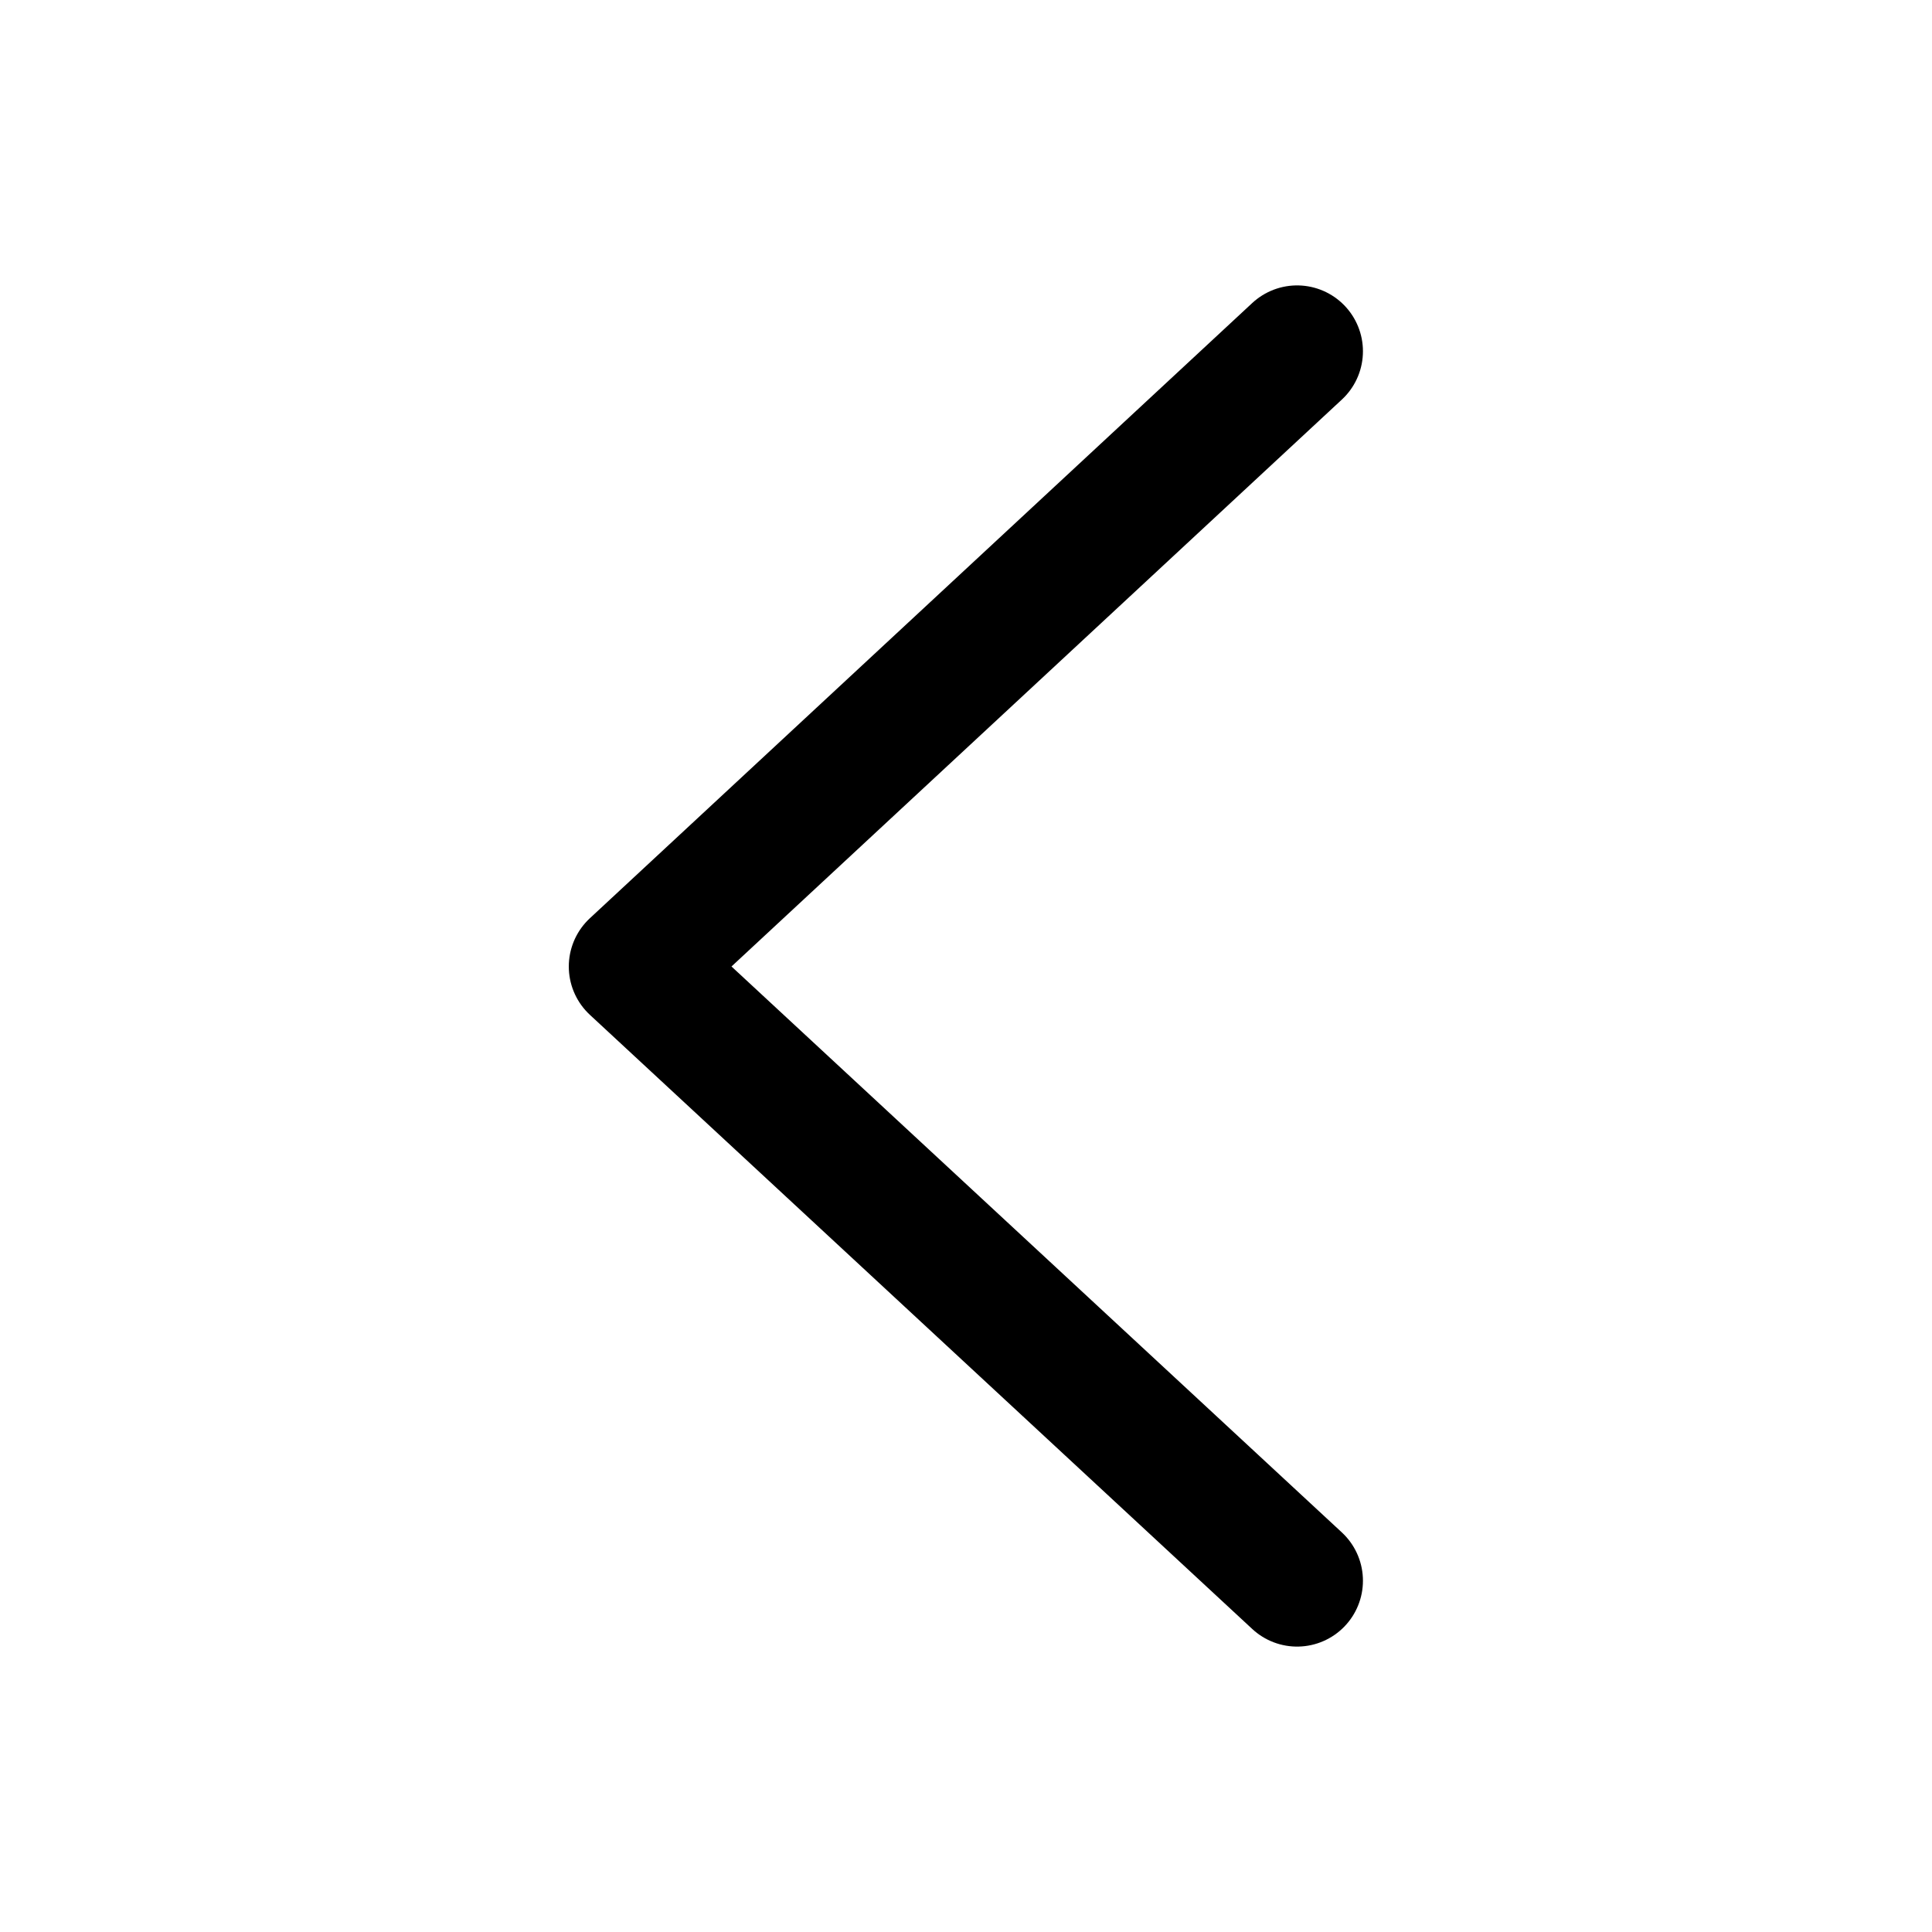 <svg xmlns="http://www.w3.org/2000/svg" xmlns:xlink="http://www.w3.org/1999/xlink" width="22" height="22" viewBox="0 0 22 22">
  <defs>
    <clipPath id="clip-path">
      <rect id="사각형_18582" data-name="사각형 18582" width="22" height="22" transform="translate(318 15)" fill="#fff" stroke="#707070" stroke-width="1"/>
    </clipPath>
  </defs>
  <g id="마스크_그룹_37925" data-name="마스크 그룹 37925" transform="translate(-318 -15)" clip-path="url(#clip-path)">
    <path id="패스_40718" data-name="패스 40718" d="M-17343.5-21314l7.543,6.994-7.543,7.006" transform="translate(-17010.73 -21281) rotate(180)" fill="none" stroke="#000" stroke-linecap="round" stroke-linejoin="round" stroke-width="1.5"/>
  </g>
</svg>
